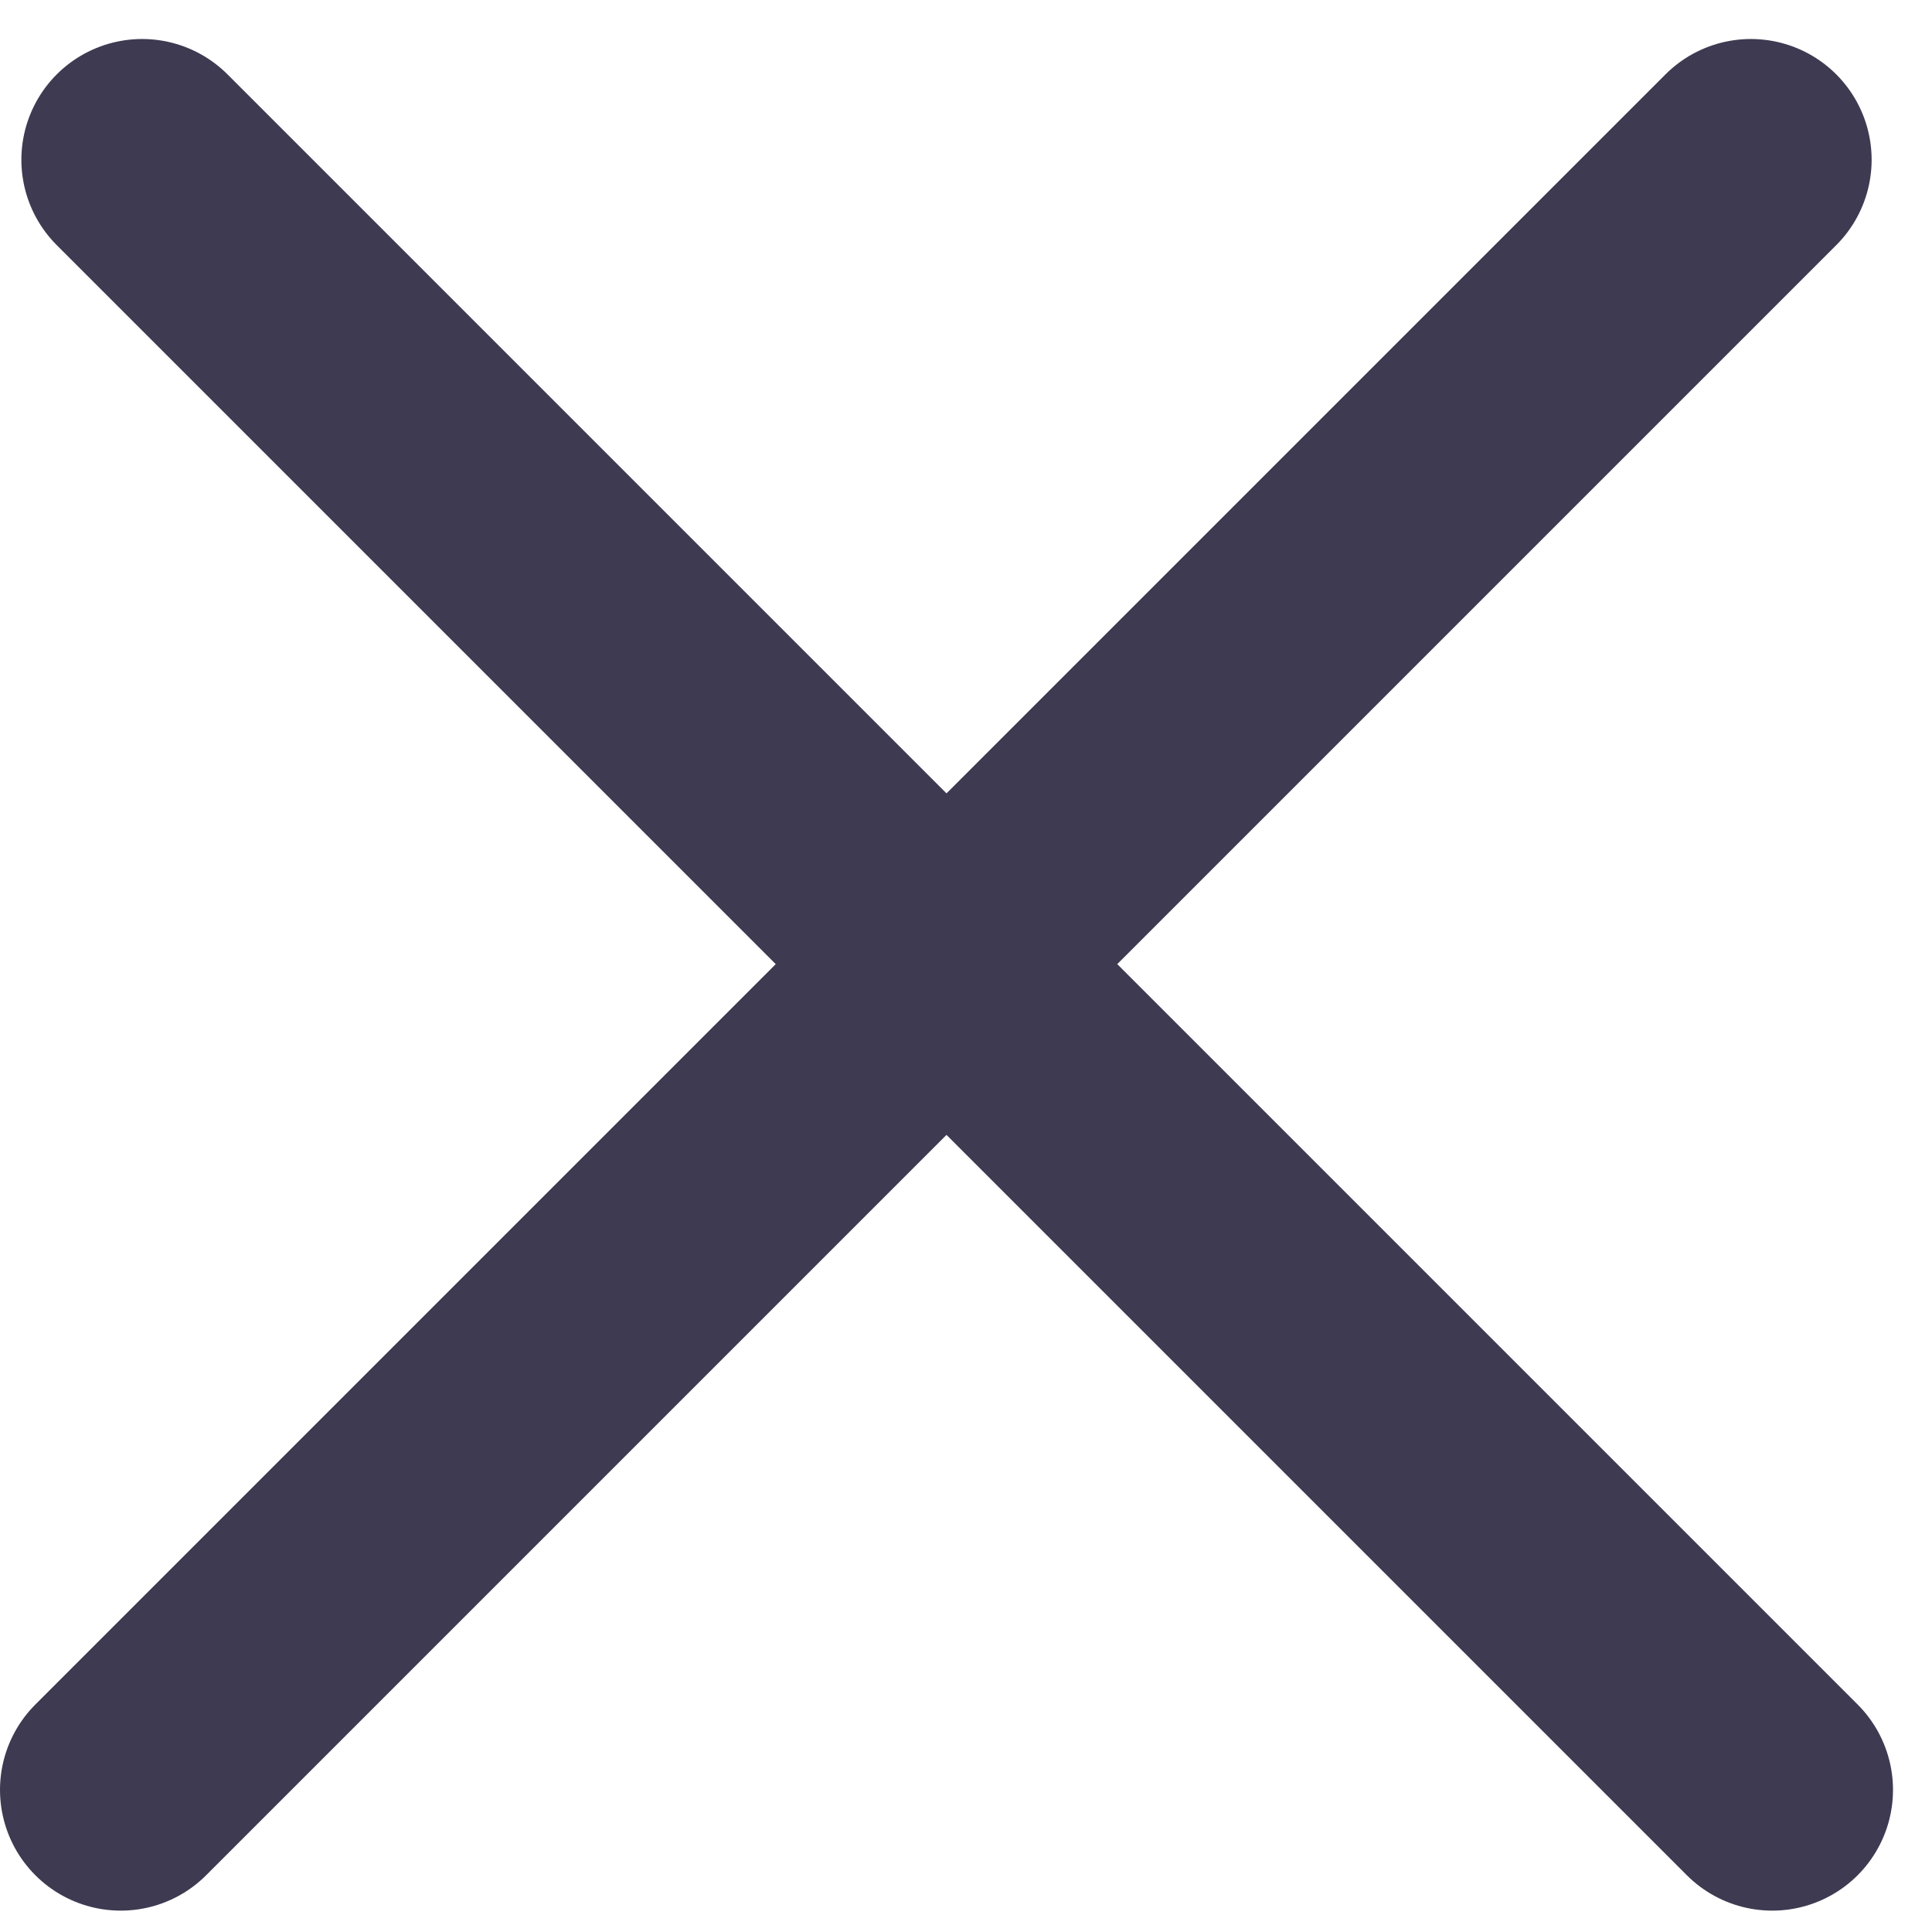 <svg width="32" height="32" viewBox="0 0 32 32" fill="none" xmlns="http://www.w3.org/2000/svg">
<path d="M2.354 2.646L29.354 29.646" stroke="#3E3A51" stroke-width="4" stroke-linecap="round"/>
<path d="M29 2.646L2 29.646" stroke="#3E3A51" stroke-width="4" stroke-linecap="round"/>
</svg>
